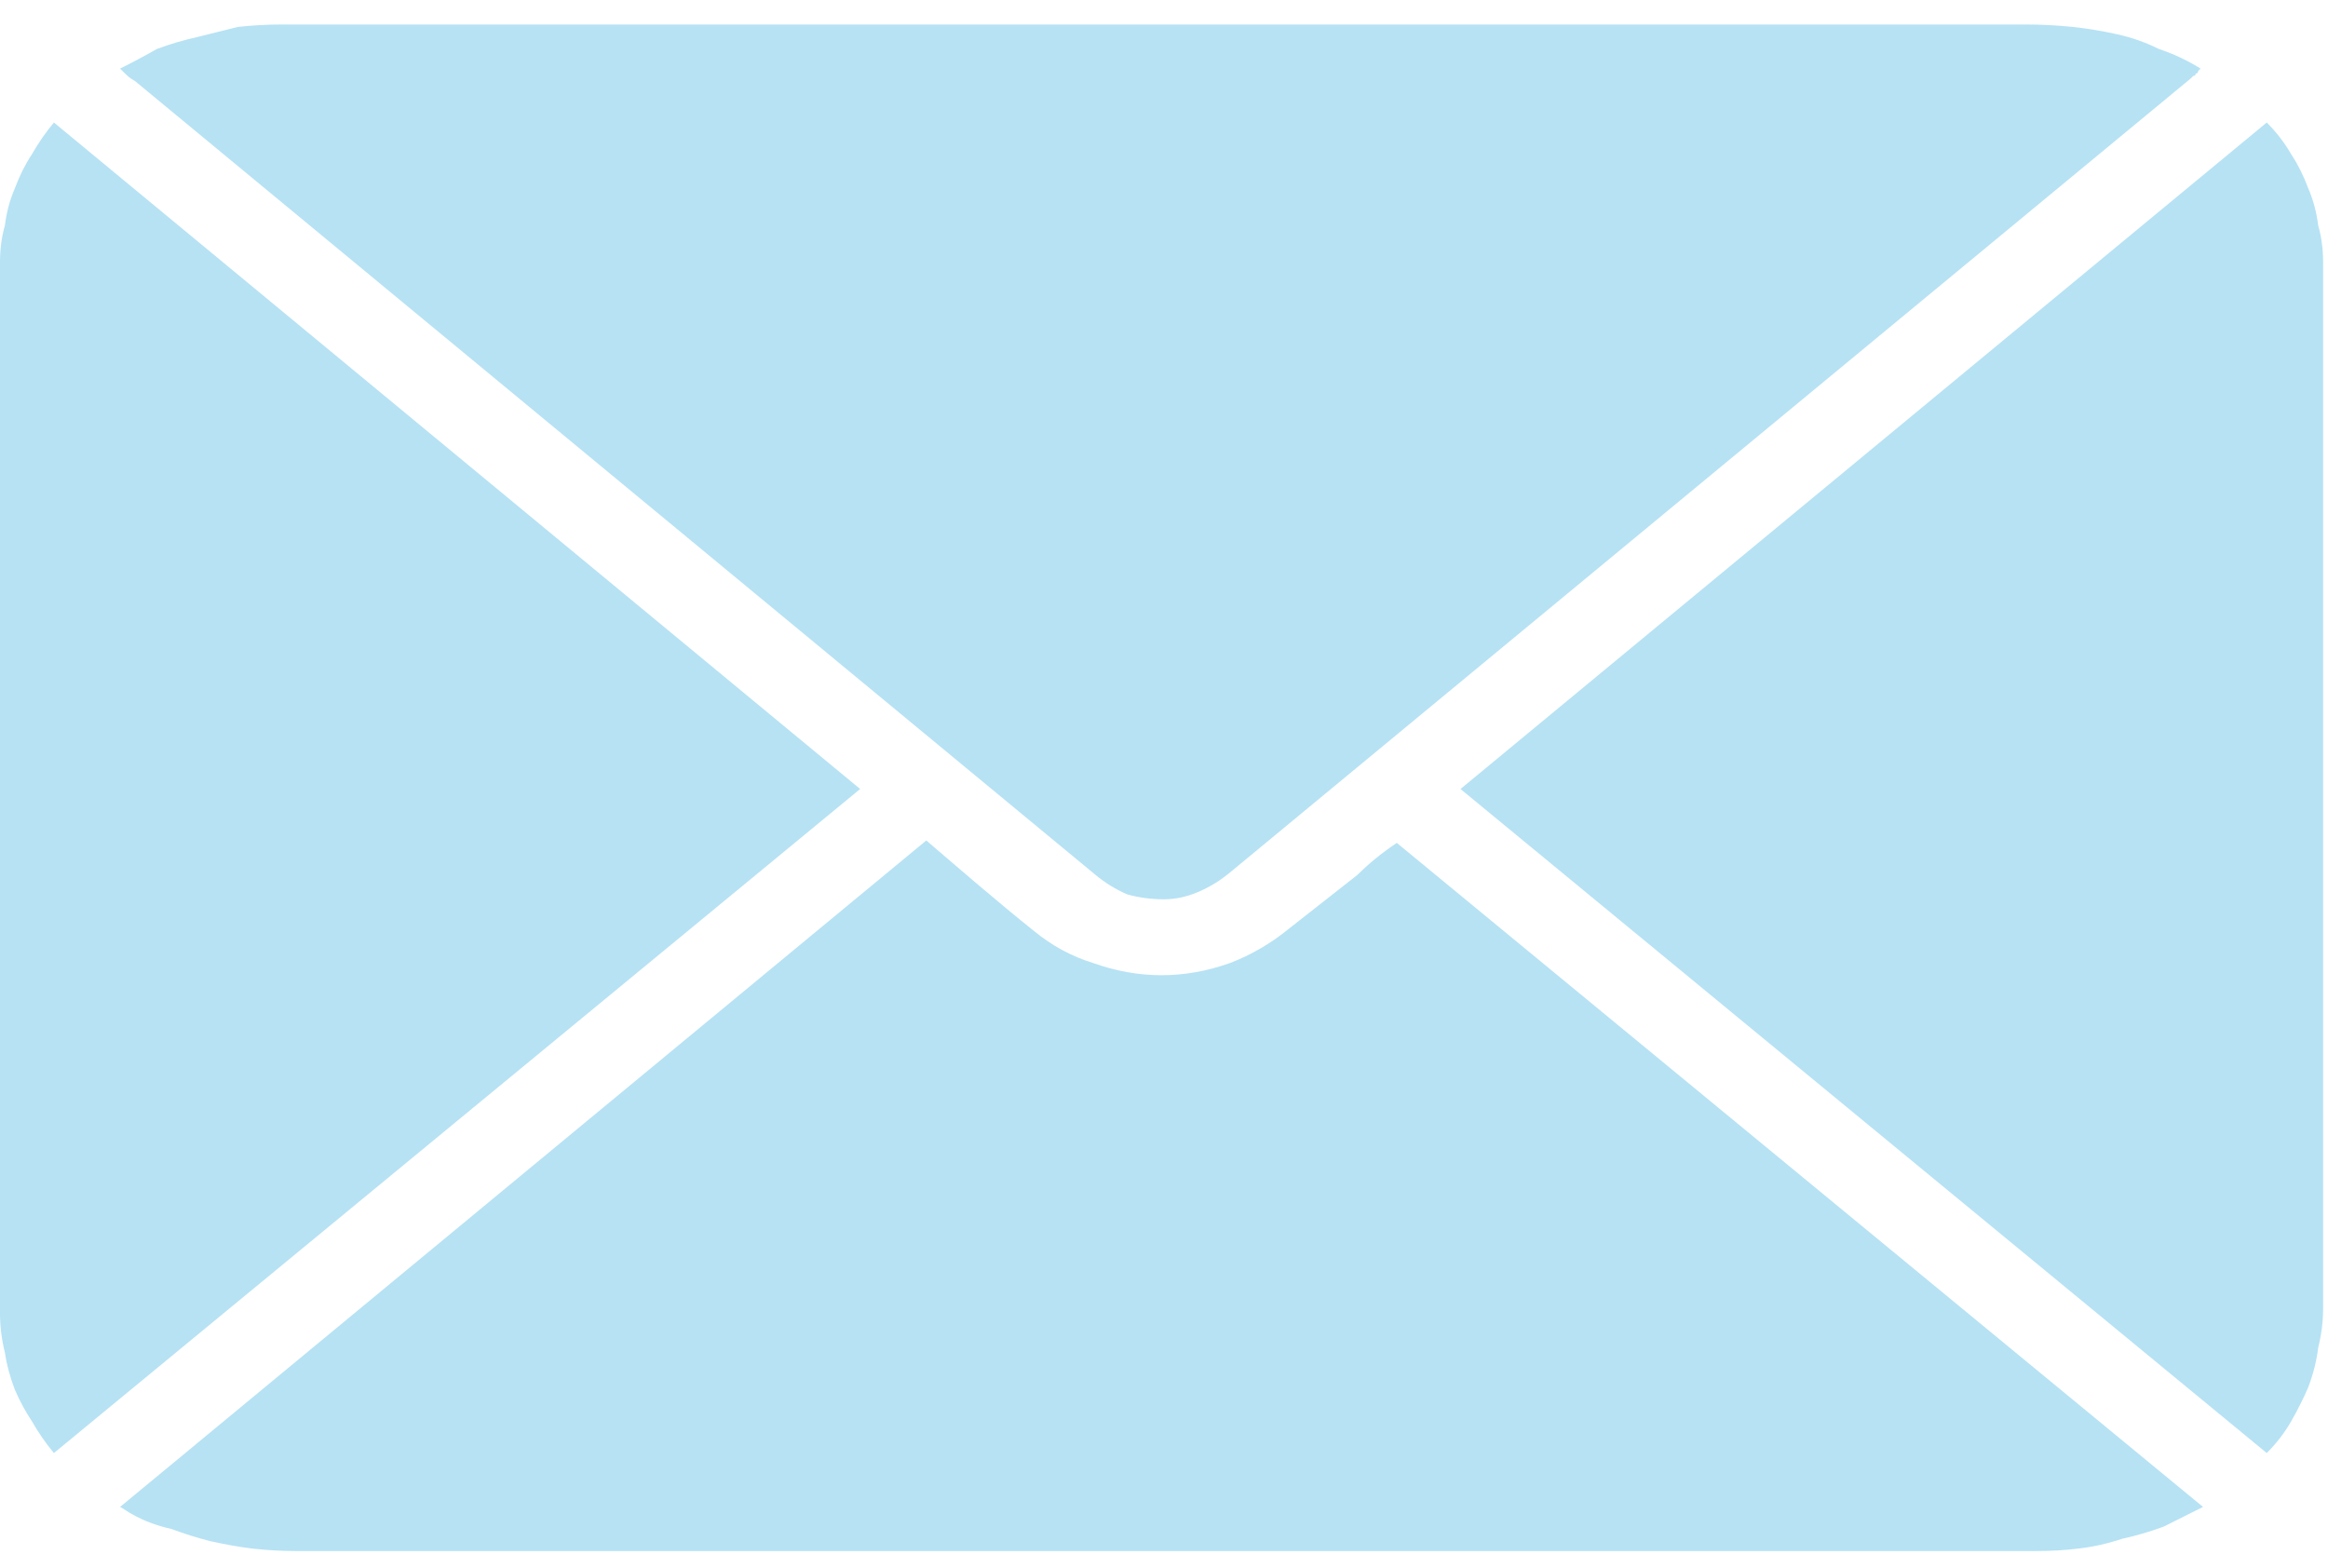 <svg xmlns="http://www.w3.org/2000/svg" viewBox="0 0 95 64" width="95" height="64"><defs><clipPath clipPathUnits="userSpaceOnUse" id="cp1"><path d="m0 1h94.78v62.31h-94.78z"></path></clipPath></defs><style>.a{fill:#b6e2f4}</style><g clip-path="url(#cp1)"><path class="a" d="m4.9 2.8q0.8-0.4 1.5-0.8 0.8-0.3 1.7-0.5 0.8-0.2 1.6-0.4 0.9-0.1 1.8-0.1 12.5 0 25 0 23.1 0 46.2 0 0.9 0 1.9 0.1 0.9 0.1 1.8 0.3 0.9 0.2 1.7 0.6 0.9 0.3 1.7 0.8 0 0-0.1 0.1 0 0.1-0.1 0.1 0 0.1-0.1 0.1-0.1 0.1-0.1 0.1-19.6 16.2-39.2 32.4-0.6 0.5-1.3 0.8-0.7 0.3-1.4 0.3-0.8 0-1.5-0.2-0.7-0.3-1.3-0.8-19.6-16.2-39.2-32.4c-0.2-0.1-0.3-0.2-0.6-0.5z"></path><path class="a" d="m4.9 61.5l32.9-27.2c1.4 1.2 2.9 2.5 4.4 3.7q1.1 0.9 2.4 1.3 1.4 0.5 2.8 0.5 1.4 0 2.8-0.5 1.3-0.5 2.4-1.4 1.4-1.1 2.8-2.2 0.7-0.7 1.6-1.3l32.9 27.1q-0.8 0.4-1.6 0.8-0.8 0.3-1.7 0.5-0.9 0.3-1.8 0.4-0.8 0.1-1.7 0.1h-20q-25.5 0-51 0-0.9 0-1.8-0.1-0.8-0.1-1.7-0.3-0.8-0.2-1.6-0.5-0.9-0.2-1.6-0.6c-0.2-0.1-0.3-0.2-0.5-0.3z"></path><path class="a" d="m92.5 59.3l-32.9-27.1 32.9-27.2q0.6 0.6 1 1.3 0.4 0.6 0.7 1.4 0.3 0.7 0.4 1.5 0.2 0.7 0.2 1.5 0 11.5 0 23 0 9.9 0 19.7 0 0.8-0.2 1.6-0.1 0.8-0.4 1.6-0.3 0.7-0.7 1.4-0.4 0.7-1 1.3z"></path><path class="a" d="m2.2 59.3q-0.5-0.6-0.9-1.3-0.4-0.6-0.7-1.3-0.3-0.8-0.4-1.5-0.2-0.8-0.2-1.6 0-21.4 0-42.9 0-0.8 0.2-1.5 0.1-0.8 0.4-1.5 0.3-0.8 0.7-1.4 0.4-0.7 0.9-1.3l32.9 27.2z"></path></g></svg>